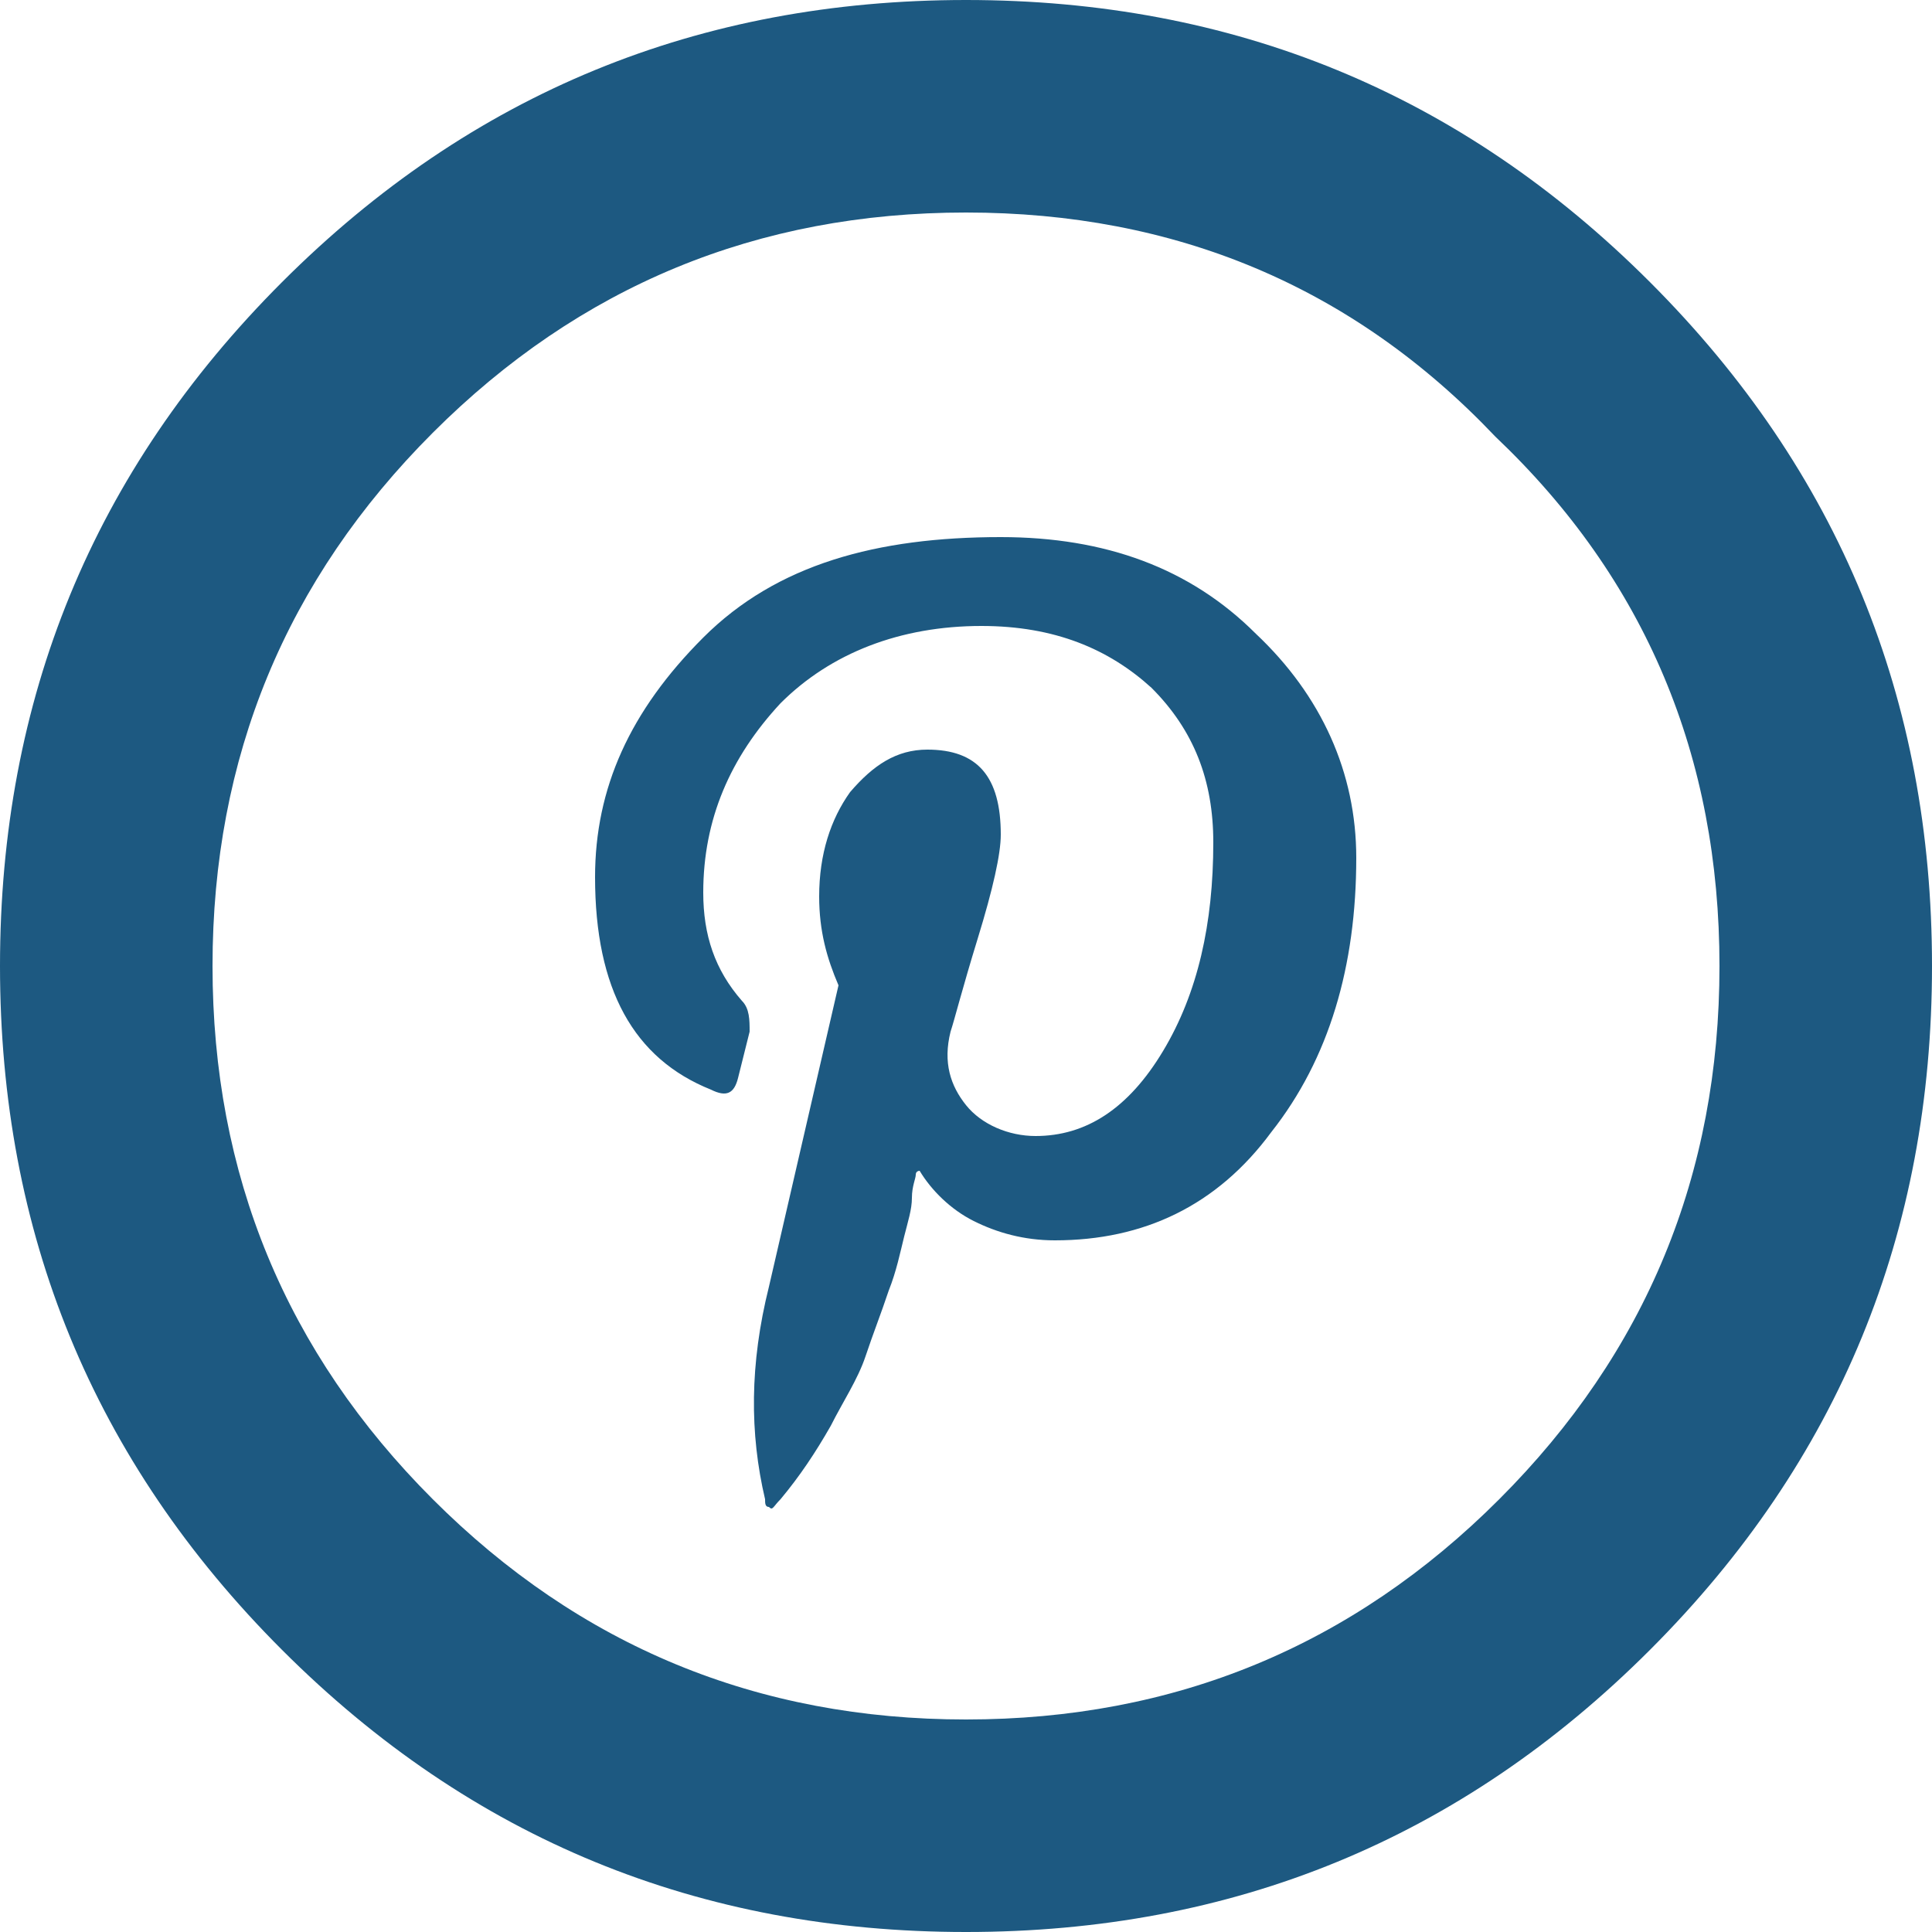 <?xml version="1.0" encoding="utf-8"?>
<!-- Generator: Adobe Illustrator 23.0.2, SVG Export Plug-In . SVG Version: 6.00 Build 0)  -->
<svg version="1.1" id="Layer_1" xmlns="http://www.w3.org/2000/svg" xmlns:xlink="http://www.w3.org/1999/xlink" x="0px" y="0px"
	 viewBox="0 0 50 50" style="enable-background:new 0 0 50 50;" xml:space="preserve">
<style type="text/css">
	.st0{fill:#1D5981;}
</style>
<path class="st0" d="M25.9,13.9c2.7,0,4.9,0.8,6.6,2.5c1.7,1.6,2.6,3.6,2.6,5.8c0,2.8-0.7,5.2-2.2,7.1c-1.4,1.9-3.3,2.8-5.6,2.8
	c-0.8,0-1.5-0.2-2.1-0.5s-1.1-0.8-1.4-1.3c0,0-0.1,0-0.1,0.1s-0.1,0.3-0.1,0.6c0,0.3-0.1,0.6-0.2,1c-0.1,0.4-0.2,0.9-0.4,1.4
	c-0.2,0.6-0.4,1.1-0.6,1.7s-0.6,1.2-0.9,1.8c-0.4,0.7-0.8,1.3-1.3,1.9C20,39,20,39.1,19.9,39c-0.1,0-0.1-0.1-0.1-0.2
	c-0.4-1.7-0.4-3.5,0.1-5.5l1.8-7.8c-0.3-0.7-0.5-1.4-0.5-2.3c0-1.1,0.3-2,0.8-2.7c0.6-0.7,1.2-1.1,2-1.1c1.3,0,1.9,0.7,1.9,2.2
	c0,0.5-0.2,1.4-0.6,2.7c-0.4,1.3-0.6,2.1-0.7,2.4c-0.2,0.8,0,1.4,0.4,1.9s1.1,0.8,1.8,0.8c1.3,0,2.4-0.7,3.3-2.2s1.3-3.3,1.3-5.4
	c0-1.6-0.5-2.9-1.6-4c-1.1-1-2.5-1.6-4.4-1.6c-2.1,0-3.9,0.7-5.2,2c-1.3,1.4-2,3-2,4.9c0,1.1,0.3,2,1,2.8c0.2,0.2,0.2,0.5,0.2,0.8
	l-0.3,1.2c-0.1,0.4-0.3,0.5-0.7,0.3c-2-0.8-3-2.6-3-5.5c0-2.3,0.9-4.3,2.8-6.2S22.7,13.9,25.9,13.9z M38.7,11.3
	C35,7.4,30.4,5.5,25,5.5s-10,1.9-13.8,5.7S5.5,19.6,5.5,25s1.9,10,5.7,13.8s8.4,5.7,13.8,5.7s10-1.9,13.8-5.7s5.7-8.4,5.7-13.8
	S42.6,15,38.7,11.3z M42.7,42.7C37.8,47.6,31.9,50,25,50s-12.8-2.4-17.7-7.3S0,31.9,0,25S2.4,12.2,7.3,7.3S18.1,0,25,0
	s12.8,2.4,17.7,7.3S50,18.1,50,25S47.6,37.8,42.7,42.7z"/>
</svg>
